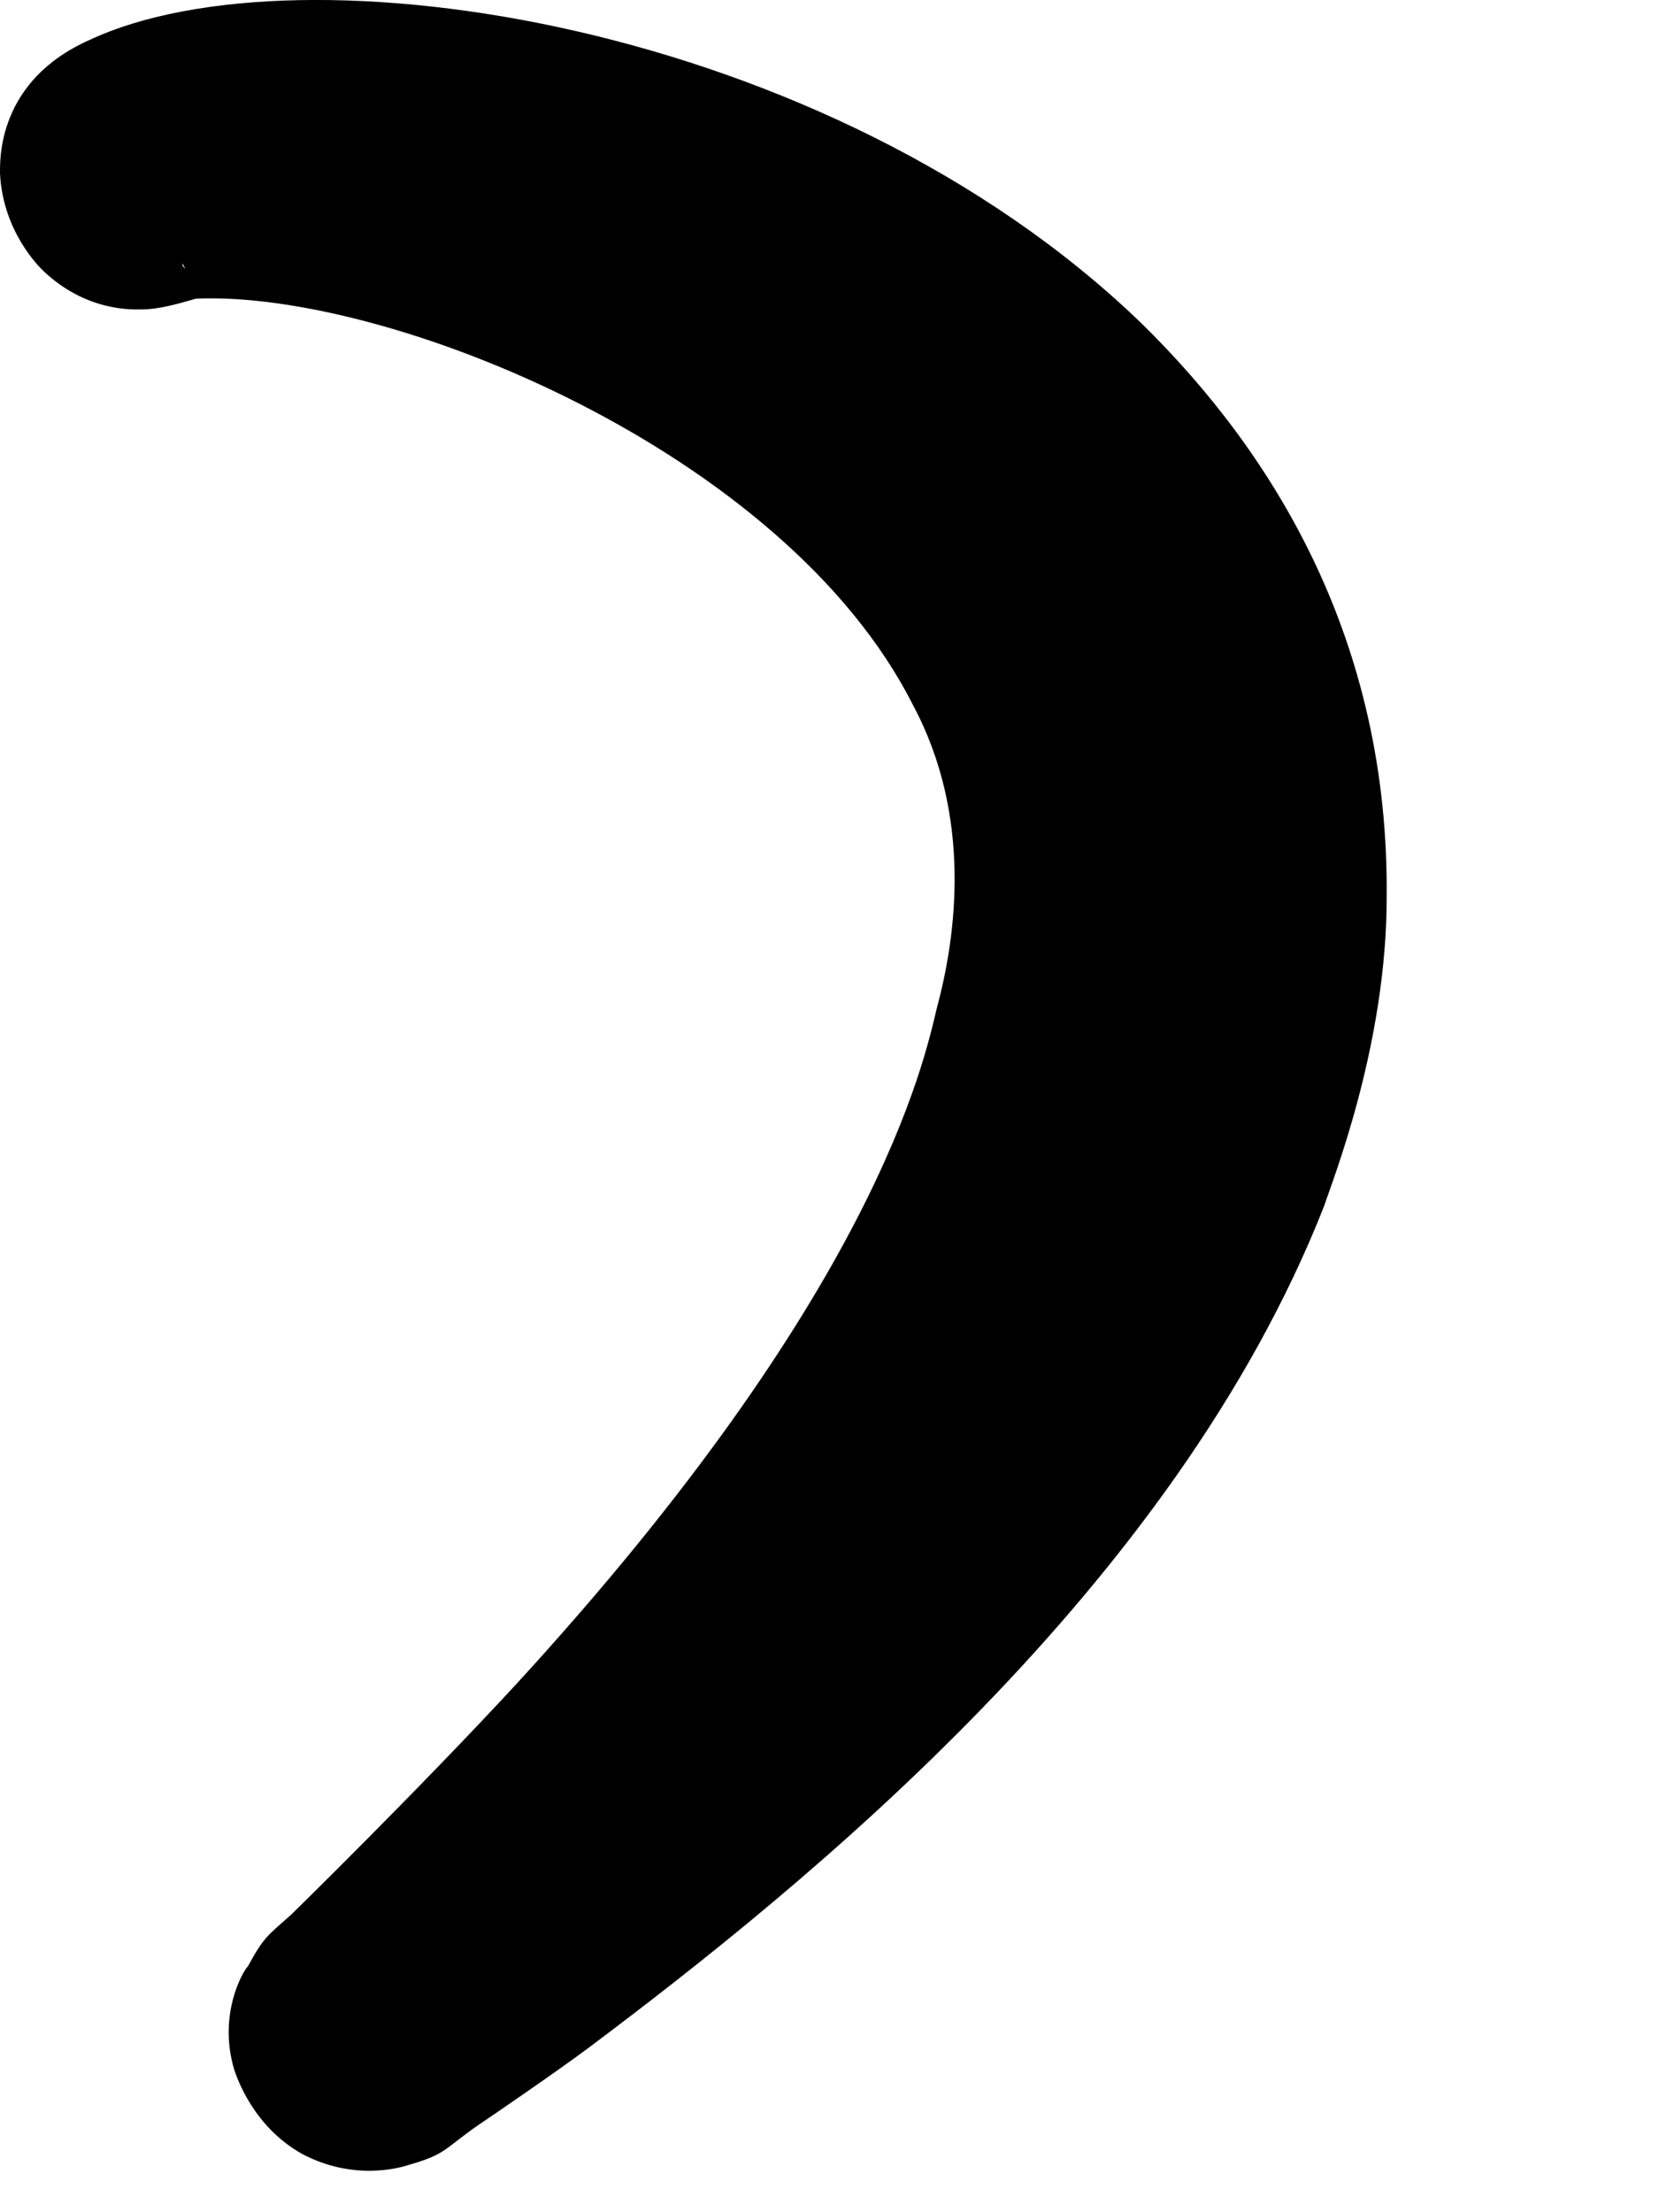 <?xml version="1.0" encoding="utf-8"?>
<svg xmlns="http://www.w3.org/2000/svg" fill="none" height="100%" overflow="visible" preserveAspectRatio="none" style="display: block;" viewBox="0 0 6 8" width="100%">
<path clip-rule="evenodd" d="M0.709 1.08C0.64 1.1 0.572 1.119 0.512 1.119C0.483 1.119 0.315 1.129 0.158 0.981C0.138 0.962 0.01 0.834 3.03678e-05 0.627C3.03678e-05 0.578 -0.01 0.292 0.325 0.144C1.084 -0.211 2.995 0.075 4.128 1.169C4.611 1.642 5.025 2.321 5.015 3.248C5.015 3.78 4.818 4.272 4.789 4.361C4.247 5.74 2.917 6.814 2.128 7.406C2.01 7.494 1.764 7.662 1.734 7.682C1.606 7.77 1.616 7.79 1.478 7.829C1.448 7.839 1.281 7.888 1.094 7.79C0.916 7.691 0.857 7.514 0.847 7.484C0.788 7.287 0.877 7.13 0.897 7.11C0.956 7.002 0.966 7.002 1.054 6.923C1.054 6.923 1.517 6.47 1.872 6.085C3.163 4.676 3.34 3.849 3.389 3.642C3.458 3.386 3.518 2.952 3.301 2.548C2.838 1.632 1.409 1.05 0.709 1.08ZM0.67 0.972L0.66 0.952C0.66 0.962 0.66 0.962 0.67 0.972Z" fill="black" fill-rule="evenodd" id="Vector"/>
</svg>